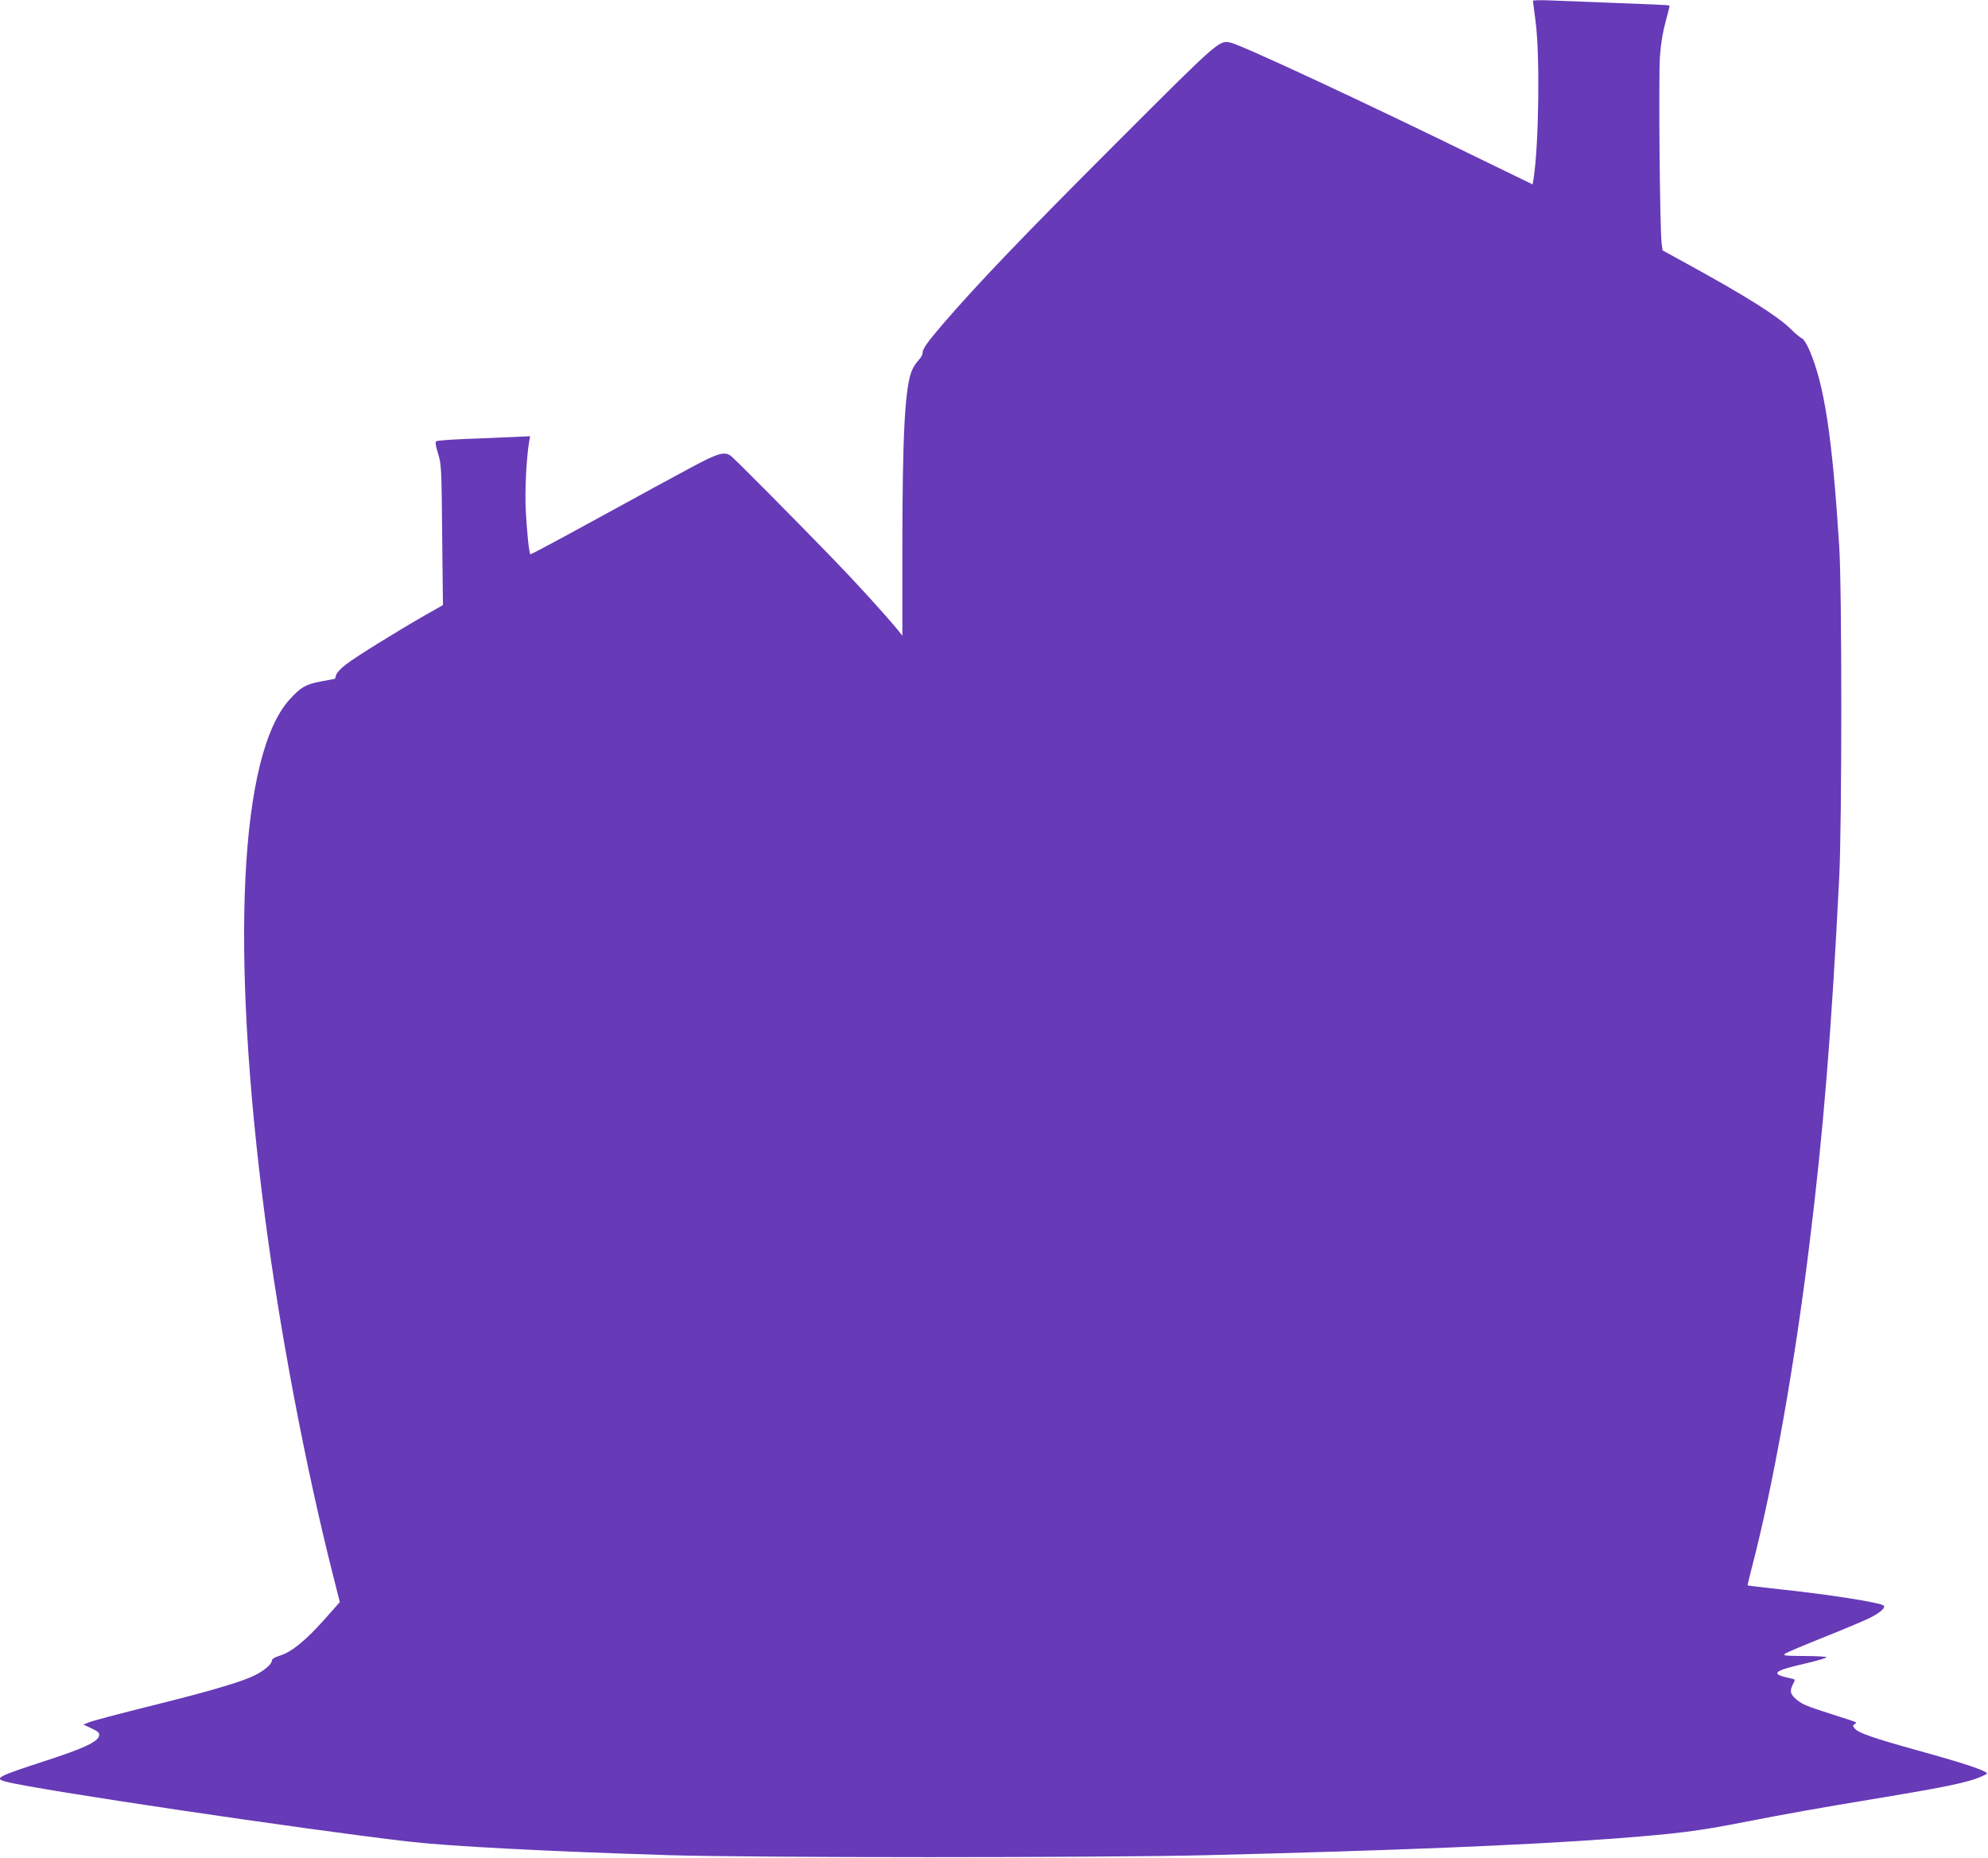 <?xml version="1.0" standalone="no"?>
<!DOCTYPE svg PUBLIC "-//W3C//DTD SVG 20010904//EN"
 "http://www.w3.org/TR/2001/REC-SVG-20010904/DTD/svg10.dtd">
<svg version="1.0" xmlns="http://www.w3.org/2000/svg"
 width="1280pt" height="1196pt" viewBox="0 0 1280 1196"
 preserveAspectRatio="xMidYMid meet">
<g transform="translate(0,1196) scale(0.1,-0.1)"
fill="#673ab7" stroke="none">
<path d="M9870 11955 c0 -4 8 -64 17 -133 29 -218 21 -795 -13 -1013 l-6 -36
-307 149 c-767 376 -1573 751 -1639 764 -73 15 -73 15 -738 -650 -599 -599
-885 -898 -1108 -1156 -107 -125 -136 -165 -136 -193 0 -10 -11 -30 -25 -45
-14 -15 -32 -41 -40 -59 -48 -101 -65 -406 -65 -1166 l0 -549 -27 34 c-86 104
-260 296 -417 458 -276 285 -639 650 -661 666 -41 29 -82 17 -249 -72 -89 -47
-358 -194 -599 -326 -241 -132 -440 -239 -442 -236 -9 8 -23 149 -30 288 -6
122 4 323 21 431 l7 41 -129 -6 c-71 -3 -204 -9 -295 -12 -92 -4 -172 -10
-179 -14 -9 -6 -6 -25 11 -81 21 -71 22 -91 26 -524 l5 -450 -111 -63 c-185
-106 -450 -270 -512 -318 -33 -25 -62 -56 -65 -70 -3 -13 -7 -24 -9 -24 -2 0
-40 -7 -86 -16 -100 -19 -130 -36 -201 -113 -326 -351 -387 -1609 -163 -3327
97 -745 261 -1610 439 -2313 l44 -174 -101 -114 c-120 -134 -208 -206 -283
-230 -38 -12 -54 -22 -54 -34 0 -21 -48 -63 -109 -93 -80 -41 -294 -104 -669
-197 -200 -50 -380 -97 -399 -106 l-36 -14 52 -25 c43 -20 52 -28 49 -46 -5
-39 -96 -82 -346 -163 -310 -101 -333 -113 -254 -134 190 -51 1929 -309 2597
-386 266 -30 871 -62 1670 -87 528 -17 2797 -17 3475 0 1194 30 2041 64 2615
107 404 31 532 47 830 105 277 54 471 89 895 159 404 67 552 98 630 132 51 22
51 23 28 35 -39 22 -190 70 -441 139 -274 76 -368 109 -393 136 -15 17 -16 22
-4 29 8 5 12 11 10 13 -3 3 -72 26 -155 52 -168 53 -198 66 -237 103 -32 29
-35 50 -13 92 15 29 15 30 -12 35 -142 30 -121 49 105 100 67 16 122 32 122
37 0 4 -64 8 -142 8 -126 1 -141 2 -124 15 10 8 127 57 260 110 132 53 268
110 300 128 56 30 87 59 75 71 -19 20 -360 73 -674 106 -110 12 -201 23 -202
24 -2 2 10 54 27 117 138 532 273 1290 369 2069 91 734 143 1374 193 2370 18
350 18 1862 0 2135 -45 706 -95 1034 -191 1259 -16 39 -38 73 -48 77 -10 4
-43 31 -73 61 -87 85 -290 213 -670 421 l-155 85 -6 43 c-12 80 -21 1080 -11
1209 6 82 19 159 37 223 15 53 26 99 24 102 -3 2 -148 9 -324 15 -176 7 -373
14 -437 17 -65 3 -118 2 -118 -2z"/>
</g>
</svg>
